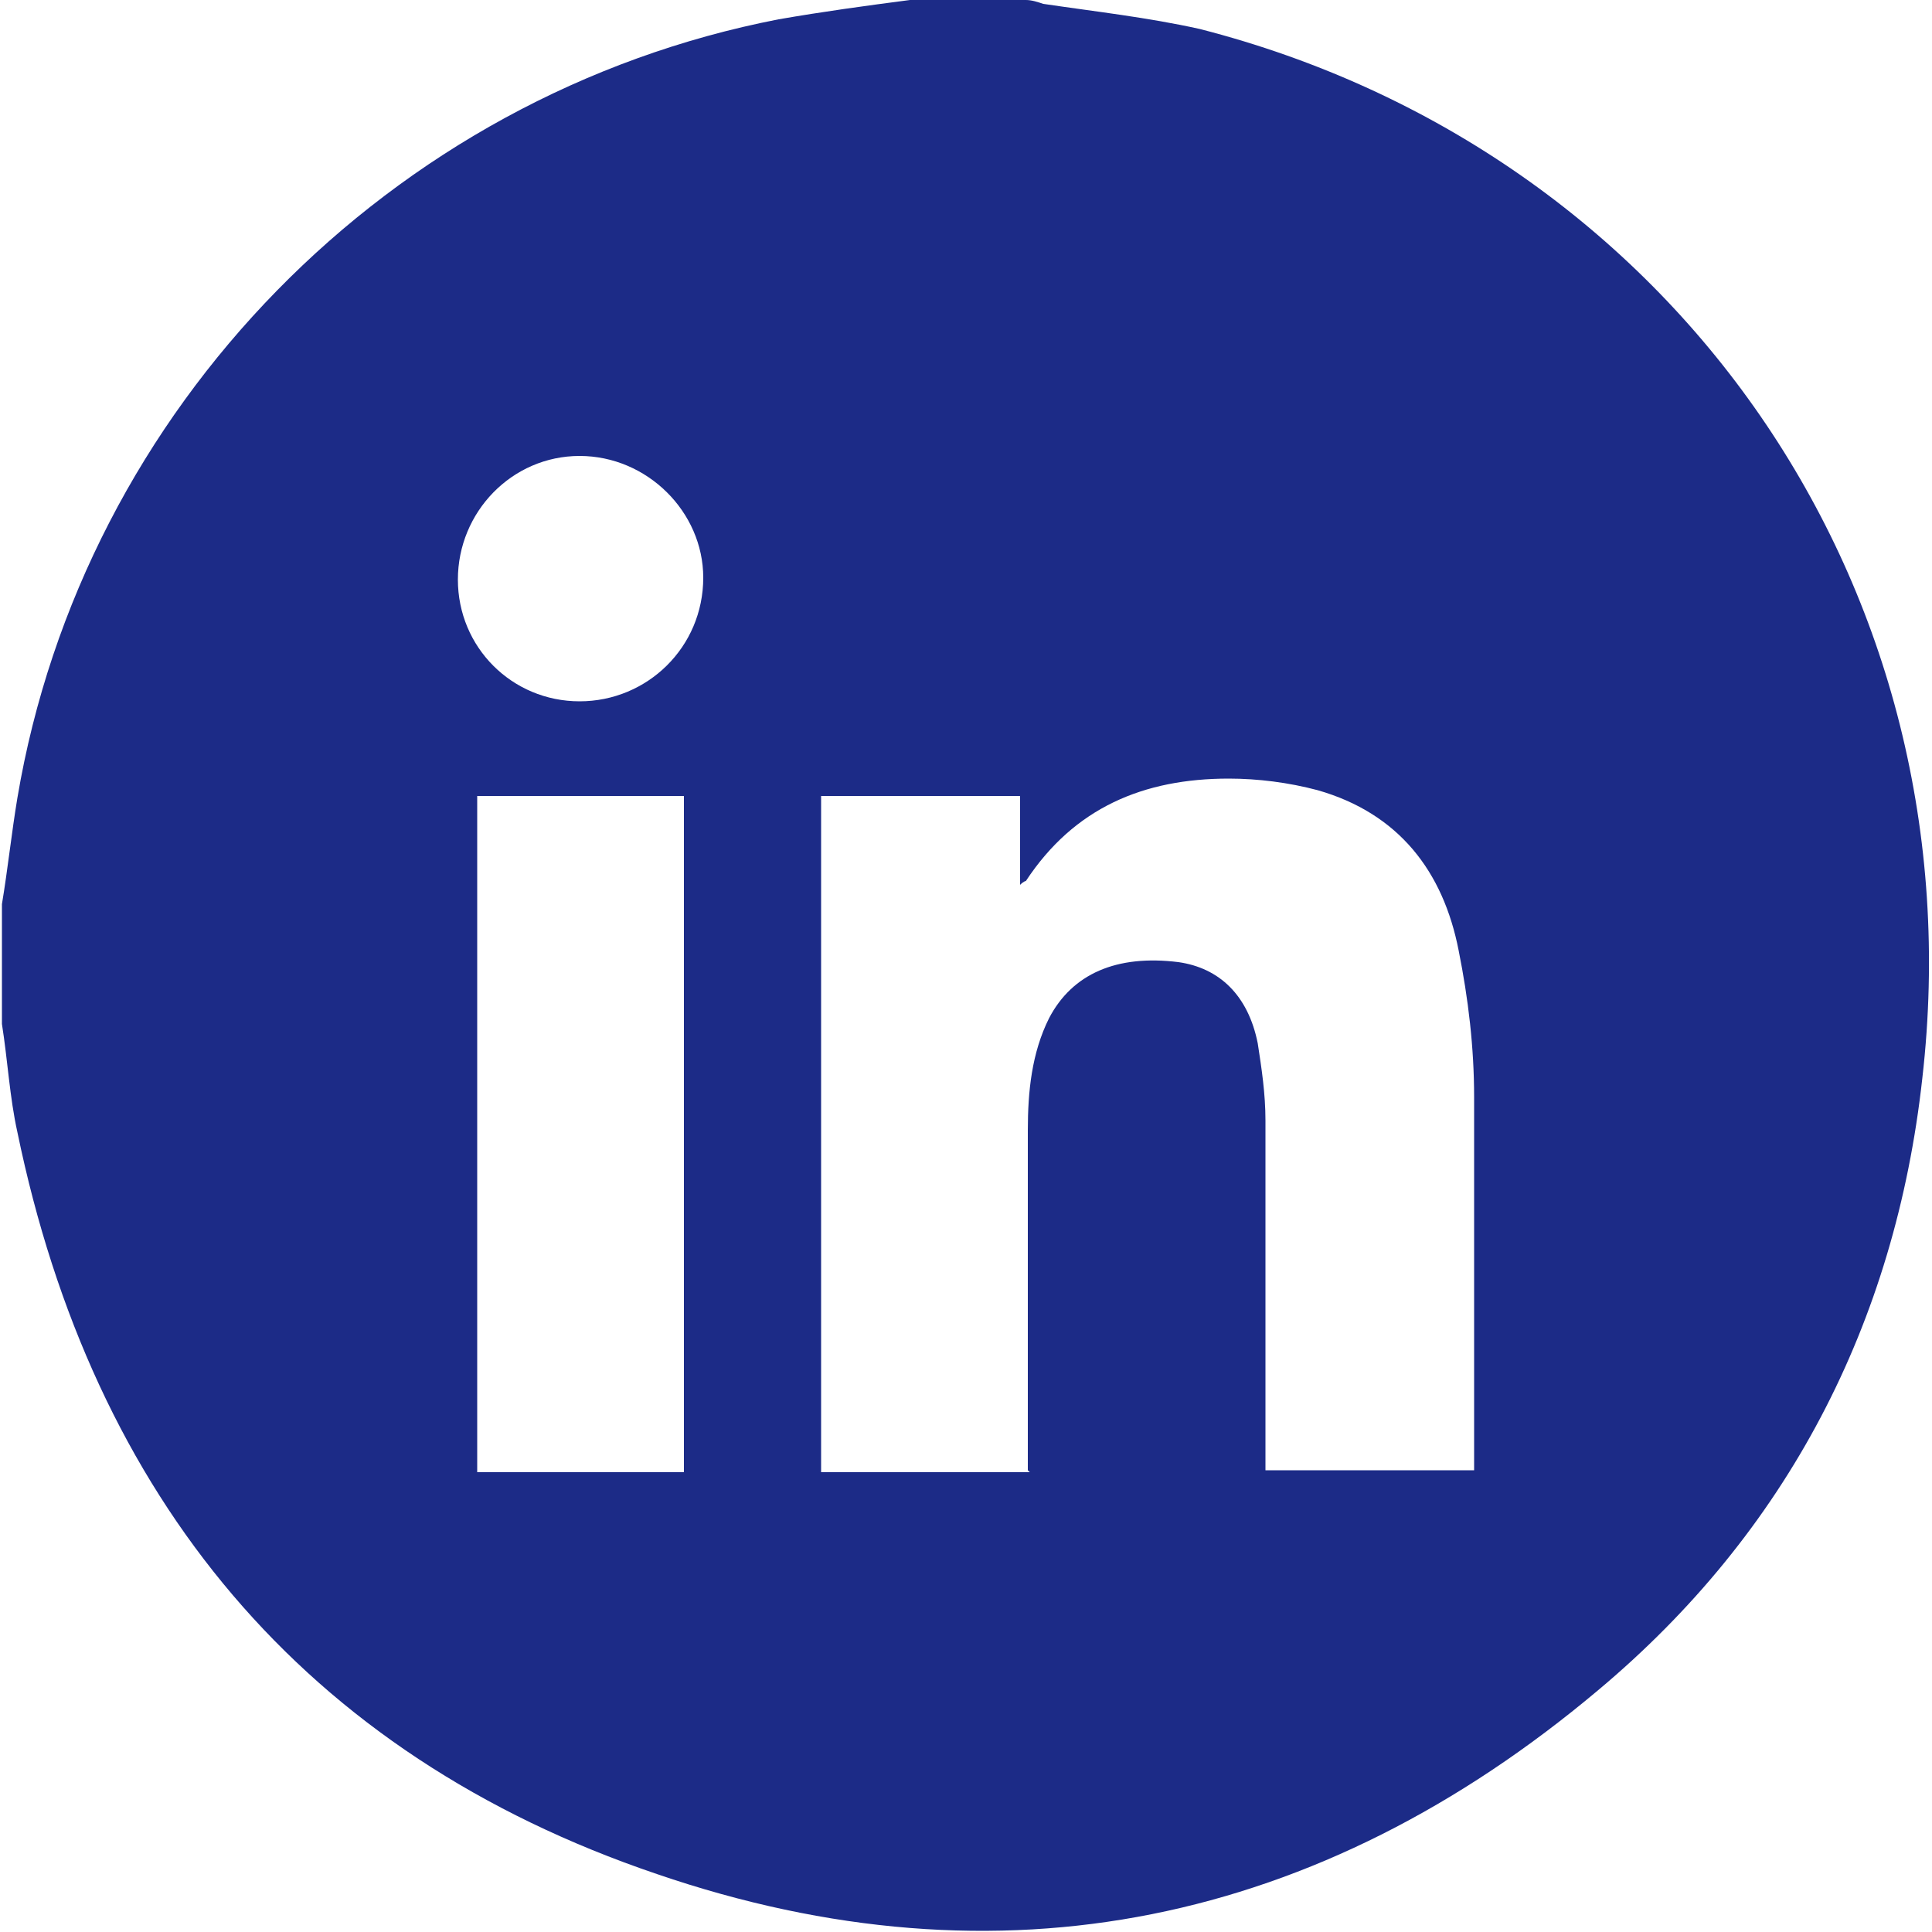 <?xml version="1.0" encoding="UTF-8"?>
<svg id="Layer_1" data-name="Layer 1" xmlns="http://www.w3.org/2000/svg" width="100" height="100" viewBox="0 0 100 100">
  <defs>
    <style>
      .cls-1 {
        fill: #1c2b87;
        stroke-width: 0px;
      }
    </style>
  </defs>
  <path class="cls-1" d="M47.1,0c2,0,4,0,6,0,.3,0,.6.1.9.2,2.7.4,5.4.7,8.1,1.3,24.6,6.3,40.3,29,37.4,54.3-1.4,12.7-7,23.5-16.8,31.7-14.4,12.1-30.9,15.6-48.7,9.5C15.7,90.8,4.8,77.5.9,58.6c-.4-1.8-.5-3.7-.8-5.6,0-2.1,0-4.2,0-6.2.3-1.8.5-3.7.8-5.5C4.3,21.1,20.2,4.9,40.3,1c2.3-.4,4.5-.7,6.8-1ZM53.2,76.1c0-.5,0-.9,0-1.3,0-5.4,0-10.8,0-16.3,0-2,.2-4,1.1-5.8,1.2-2.3,3.5-3.3,6.7-2.9,2.1.3,3.6,1.7,4.1,4.2.2,1.3.4,2.6.4,4,0,5.7,0,11.3,0,17,0,.3,0,.7,0,1.1h10.8c0-.3,0-.6,0-.9,0-6.1,0-12.3,0-18.4,0-2.6-.3-5.1-.8-7.6-.8-4.1-3.1-7.1-7.3-8.3-1.5-.4-3.1-.6-4.6-.6-4.4,0-8,1.5-10.5,5.3,0,0-.1,0-.3.2v-4.6h-10.3v35h10.8ZM24.7,41.2v35h10.7v-35h-10.7ZM30,36.3c3.5,0,6.4-2.8,6.4-6.4,0-3.4-2.9-6.3-6.4-6.3-3.5,0-6.3,2.9-6.3,6.4,0,3.5,2.8,6.3,6.3,6.3Z"/>
</svg>